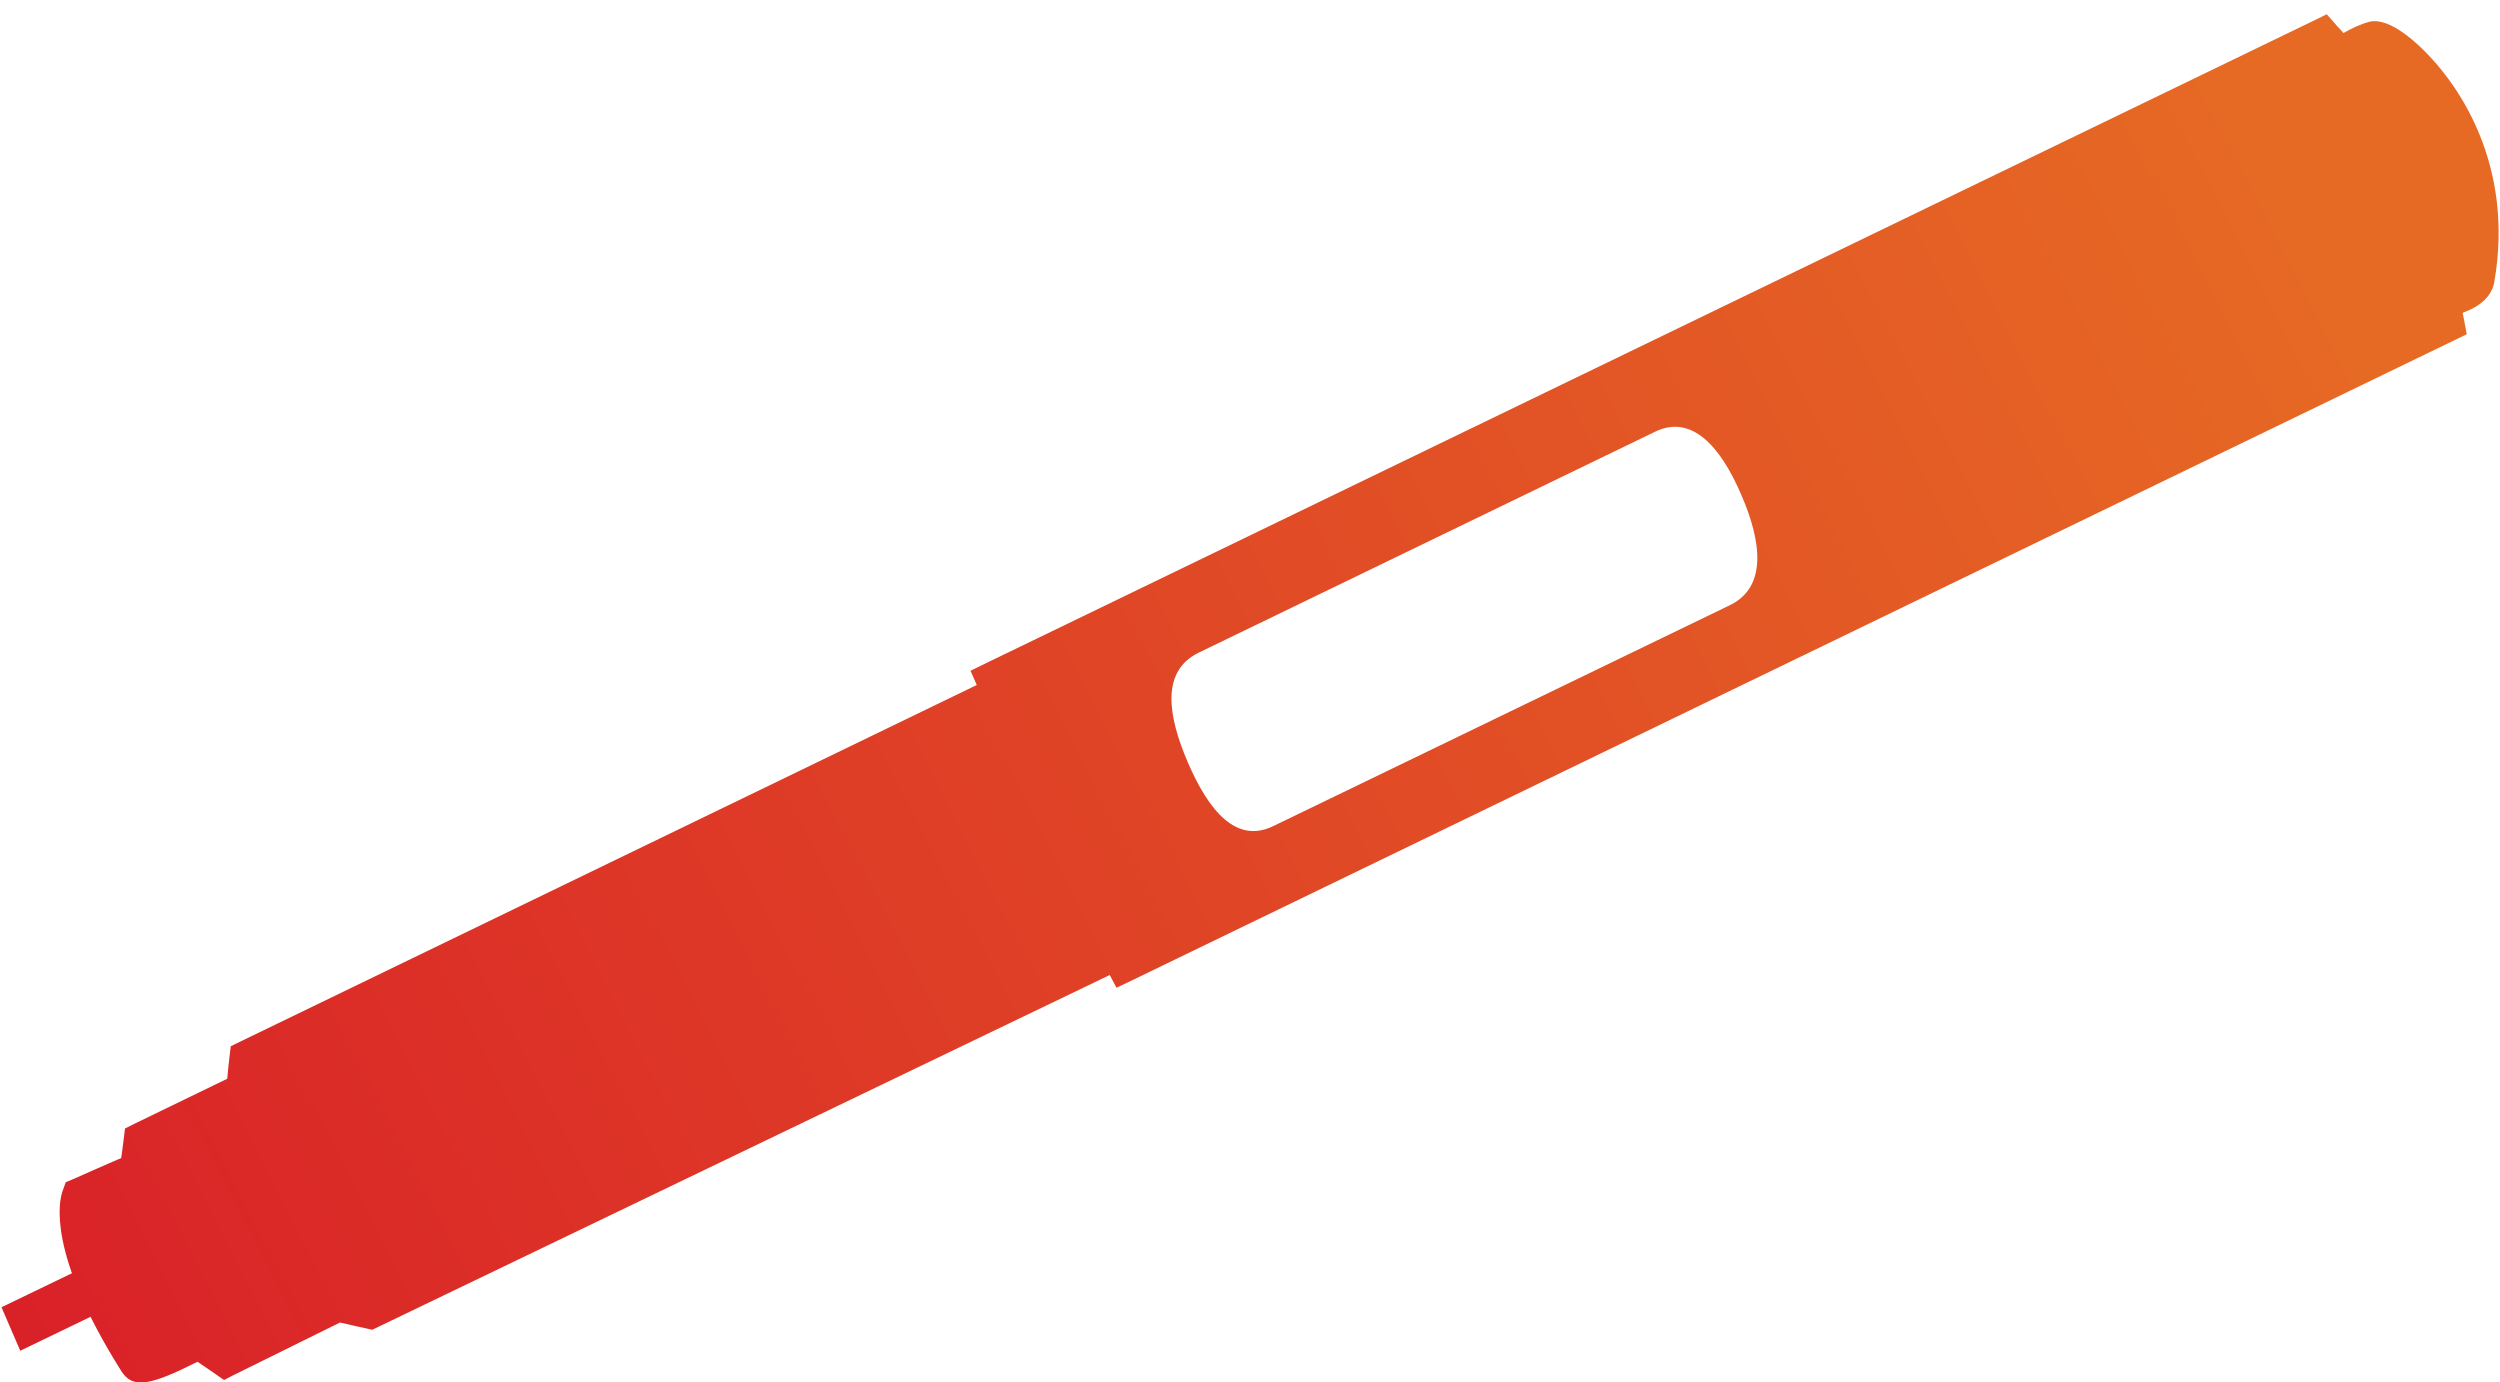 <?xml version="1.0" encoding="utf-8"?>
<!-- Generator: Adobe Illustrator 25.3.1, SVG Export Plug-In . SVG Version: 6.00 Build 0)  -->
<svg version="1.1" id="Layer_1" xmlns="http://www.w3.org/2000/svg" xmlns:xlink="http://www.w3.org/1999/xlink" x="0px" y="0px"
	 viewBox="0 0 100 55.3" style="enable-background:new 0 0 100 55.3;" xml:space="preserve">
<style type="text/css">
	.st0{fill:url(#SVGID_1_);}
	.st1{fill:url(#SVGID_2_);}
</style>
<linearGradient id="SVGID_1_" gradientUnits="userSpaceOnUse" x1="-1.179" y1="55.962" x2="91.268" y2="8.428">
	<stop  offset="0" style="stop-color:#D91F28"/>
	<stop  offset="1" style="stop-color:#E66924"/>
</linearGradient>
<path class="st0" d="M7.9,54.47c0.22,0.15,0.44,0.3,0.66,0.45l0.4,0.28l0.41-0.21l4.23-2.09c0.34,0.08,0.68,0.16,1.02,0.23
	l0.27,0.06l0.25-0.12c9.75-4.69,19.5-9.38,29.25-14.07c0.09,0.17,0.18,0.34,0.27,0.51l0.71-0.34l52.68-25.5l0.62-0.3l-0.14-0.74
	c-0.01-0.04-0.02-0.08-0.02-0.12c0.74-0.27,1.16-0.68,1.26-1.22c0.83-4.77-1.51-7.89-2.56-9.01c-0.46-0.5-1.61-1.61-2.43-1.41
	c-0.35,0.09-0.73,0.27-1.04,0.45c-0.08-0.09-0.16-0.18-0.24-0.26l-0.43-0.49l-0.55,0.27L39.6,26.45l-0.78,0.38l0.25,0.57L9.66,41.64
	l-0.43,0.21l-0.06,0.51c-0.03,0.27-0.06,0.53-0.08,0.79l-3.67,1.78L5,45.14l-0.06,0.49c-0.03,0.23-0.06,0.46-0.09,0.69
	c-0.63,0.27-1.26,0.55-1.89,0.83l-0.33,0.14L2.5,47.65c-0.13,0.37-0.64,2.44,2.35,7.19C5.31,55.57,6.01,55.42,7.9,54.47
	 M47.52,30.51c-0.83-1.92-1.07-3.67,0.42-4.4l18.26-8.84c1.48-0.72,2.63,0.61,3.45,2.52c0.83,1.91,1.03,3.7-0.46,4.42l-18.25,8.83
	C49.45,33.77,48.35,32.43,47.52,30.51"/>
<linearGradient id="SVGID_2_" gradientUnits="userSpaceOnUse" x1="-1.952" y1="54.458" x2="90.495" y2="6.924">
	<stop  offset="0" style="stop-color:#D91F28"/>
	<stop  offset="1" style="stop-color:#E66924"/>
</linearGradient>
<polygon class="st1" points="0.06,52.29 0.81,54.03 5.24,51.89 4.49,50.15 "/>
</svg>
